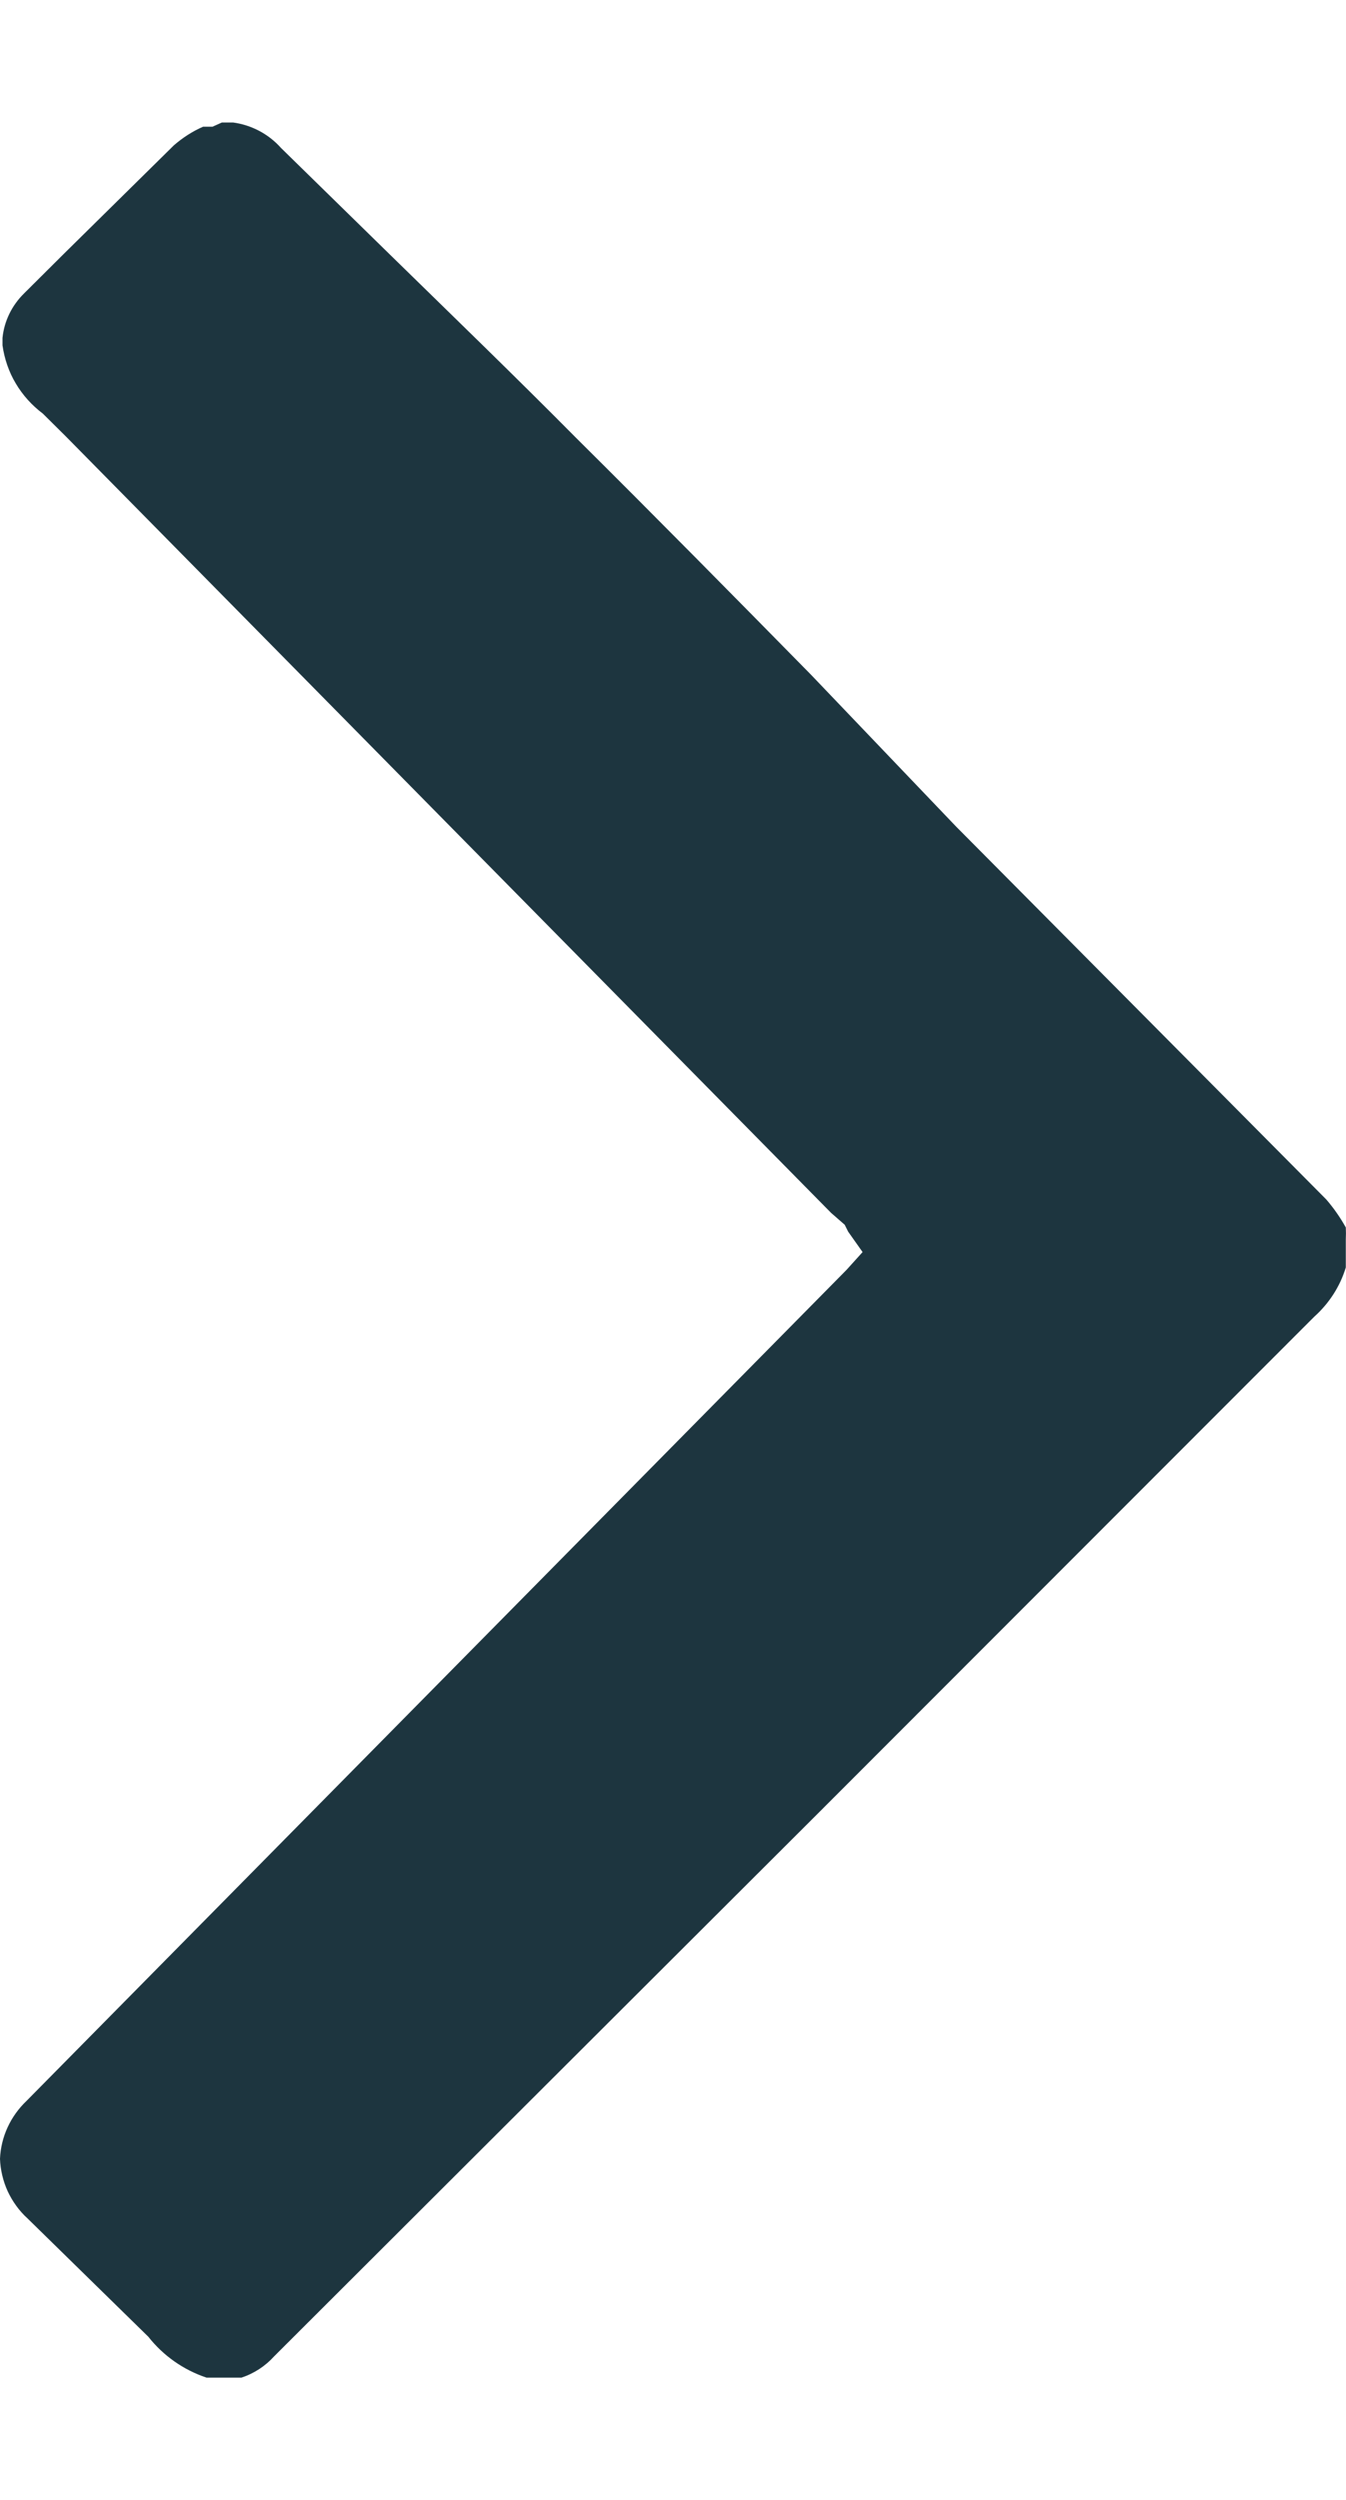 <svg width="7" height="13" viewBox="0 0 7 13" fill="none" xmlns="http://www.w3.org/2000/svg">
<path d="M1.154 0.637H1.176H1.212C1.308 0.65 1.397 0.697 1.461 0.769L2.027 1.323C2.352 1.641 2.678 1.956 2.998 2.279C3.408 2.686 3.814 3.098 4.219 3.51L4.972 4.298L6.897 6.237C6.936 6.282 6.97 6.331 6.999 6.383C7 6.403 7 6.424 6.999 6.445V6.591C6.969 6.69 6.912 6.778 6.834 6.848L4.264 9.42L1.426 12.253C1.38 12.304 1.322 12.342 1.256 12.364H1.194H1.074C0.954 12.324 0.849 12.25 0.771 12.151L0.143 11.536C0.099 11.496 0.065 11.448 0.04 11.395C0.016 11.342 0.002 11.284 0 11.226C0.005 11.111 0.055 11.004 0.138 10.925L4.402 6.604L4.486 6.511L4.411 6.405L4.393 6.369L4.322 6.307L0.343 2.27L0.223 2.151C0.166 2.108 0.118 2.055 0.082 1.994C0.046 1.934 0.023 1.866 0.013 1.796V1.757C0.022 1.669 0.062 1.588 0.125 1.526L0.334 1.318L0.904 0.756C0.95 0.716 1.001 0.683 1.056 0.659C1.056 0.659 1.087 0.659 1.105 0.659L1.154 0.637Z" fill="#1D353F"/>
</svg>
